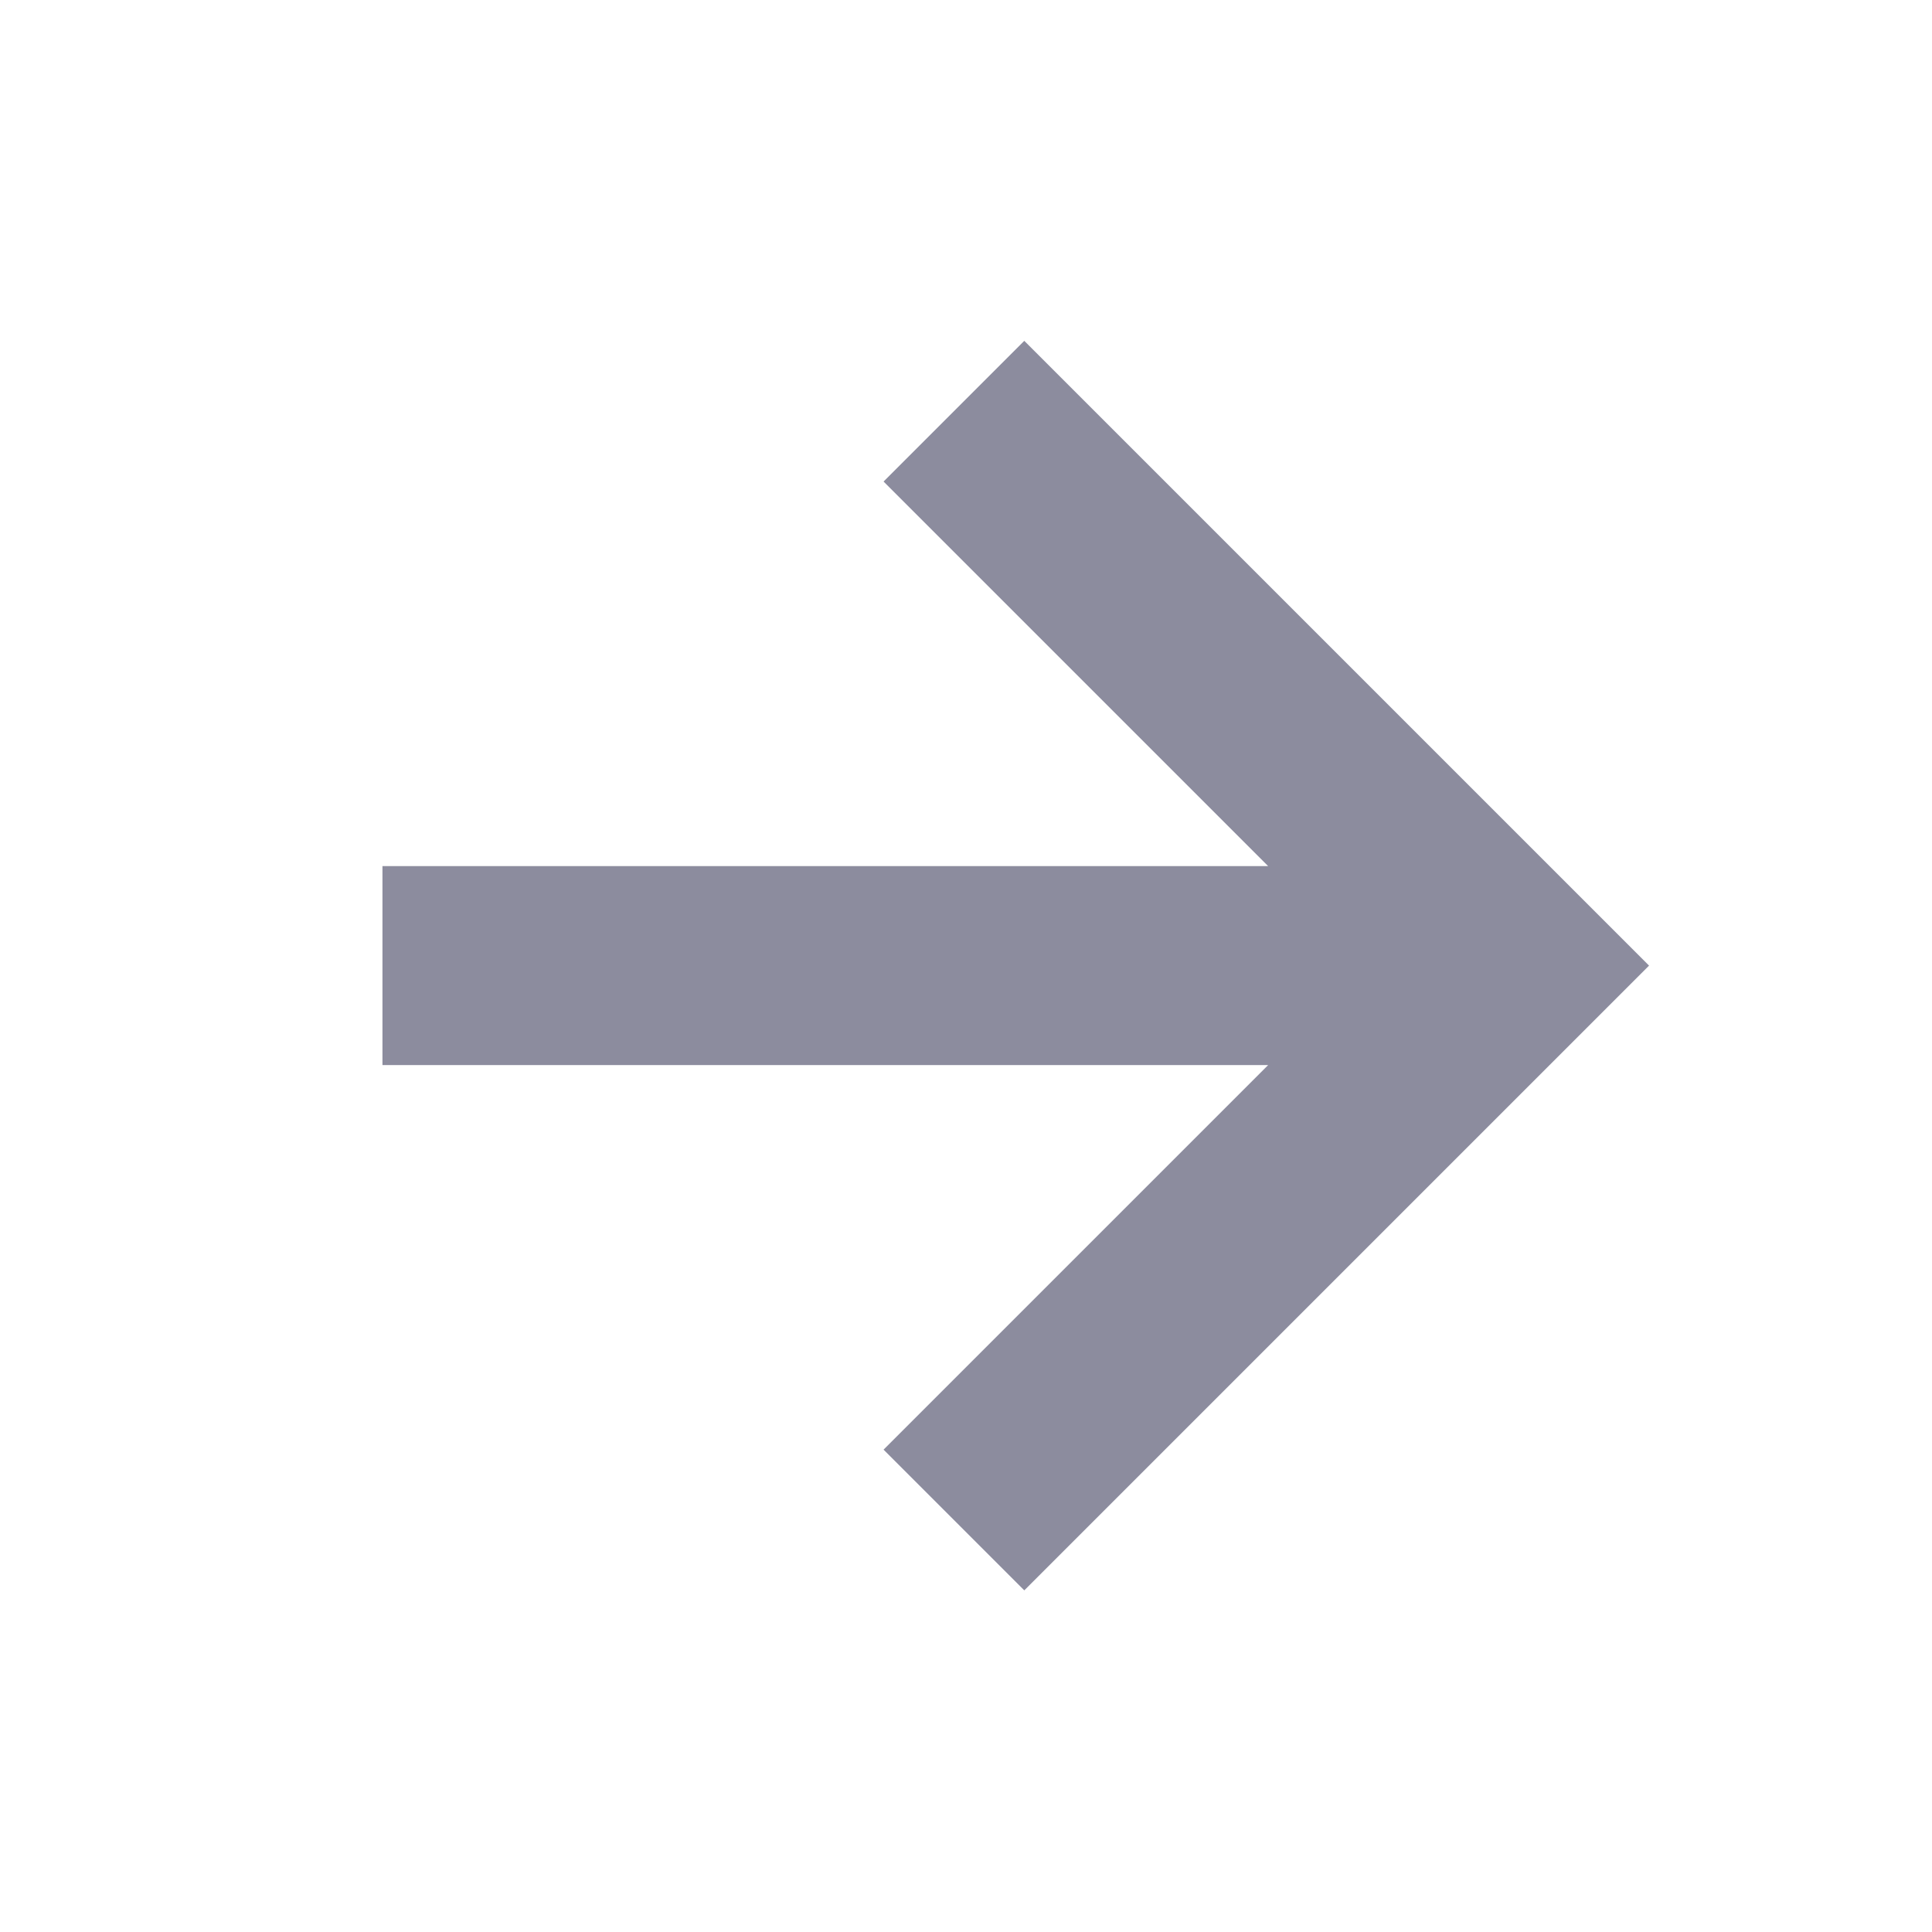 <?xml version="1.0" encoding="UTF-8"?> <svg xmlns="http://www.w3.org/2000/svg" width="24" height="24" viewBox="0 0 24 24" fill="none"><path fill-rule="evenodd" clip-rule="evenodd" d="M12.724 4.234L20.485 11.995L12.724 19.756L10.976 18.008L15.753 13.231L4.751 13.231L4.751 10.759L15.753 10.759L10.976 5.982L12.724 4.234Z" fill="#8C8C9E"></path></svg> 